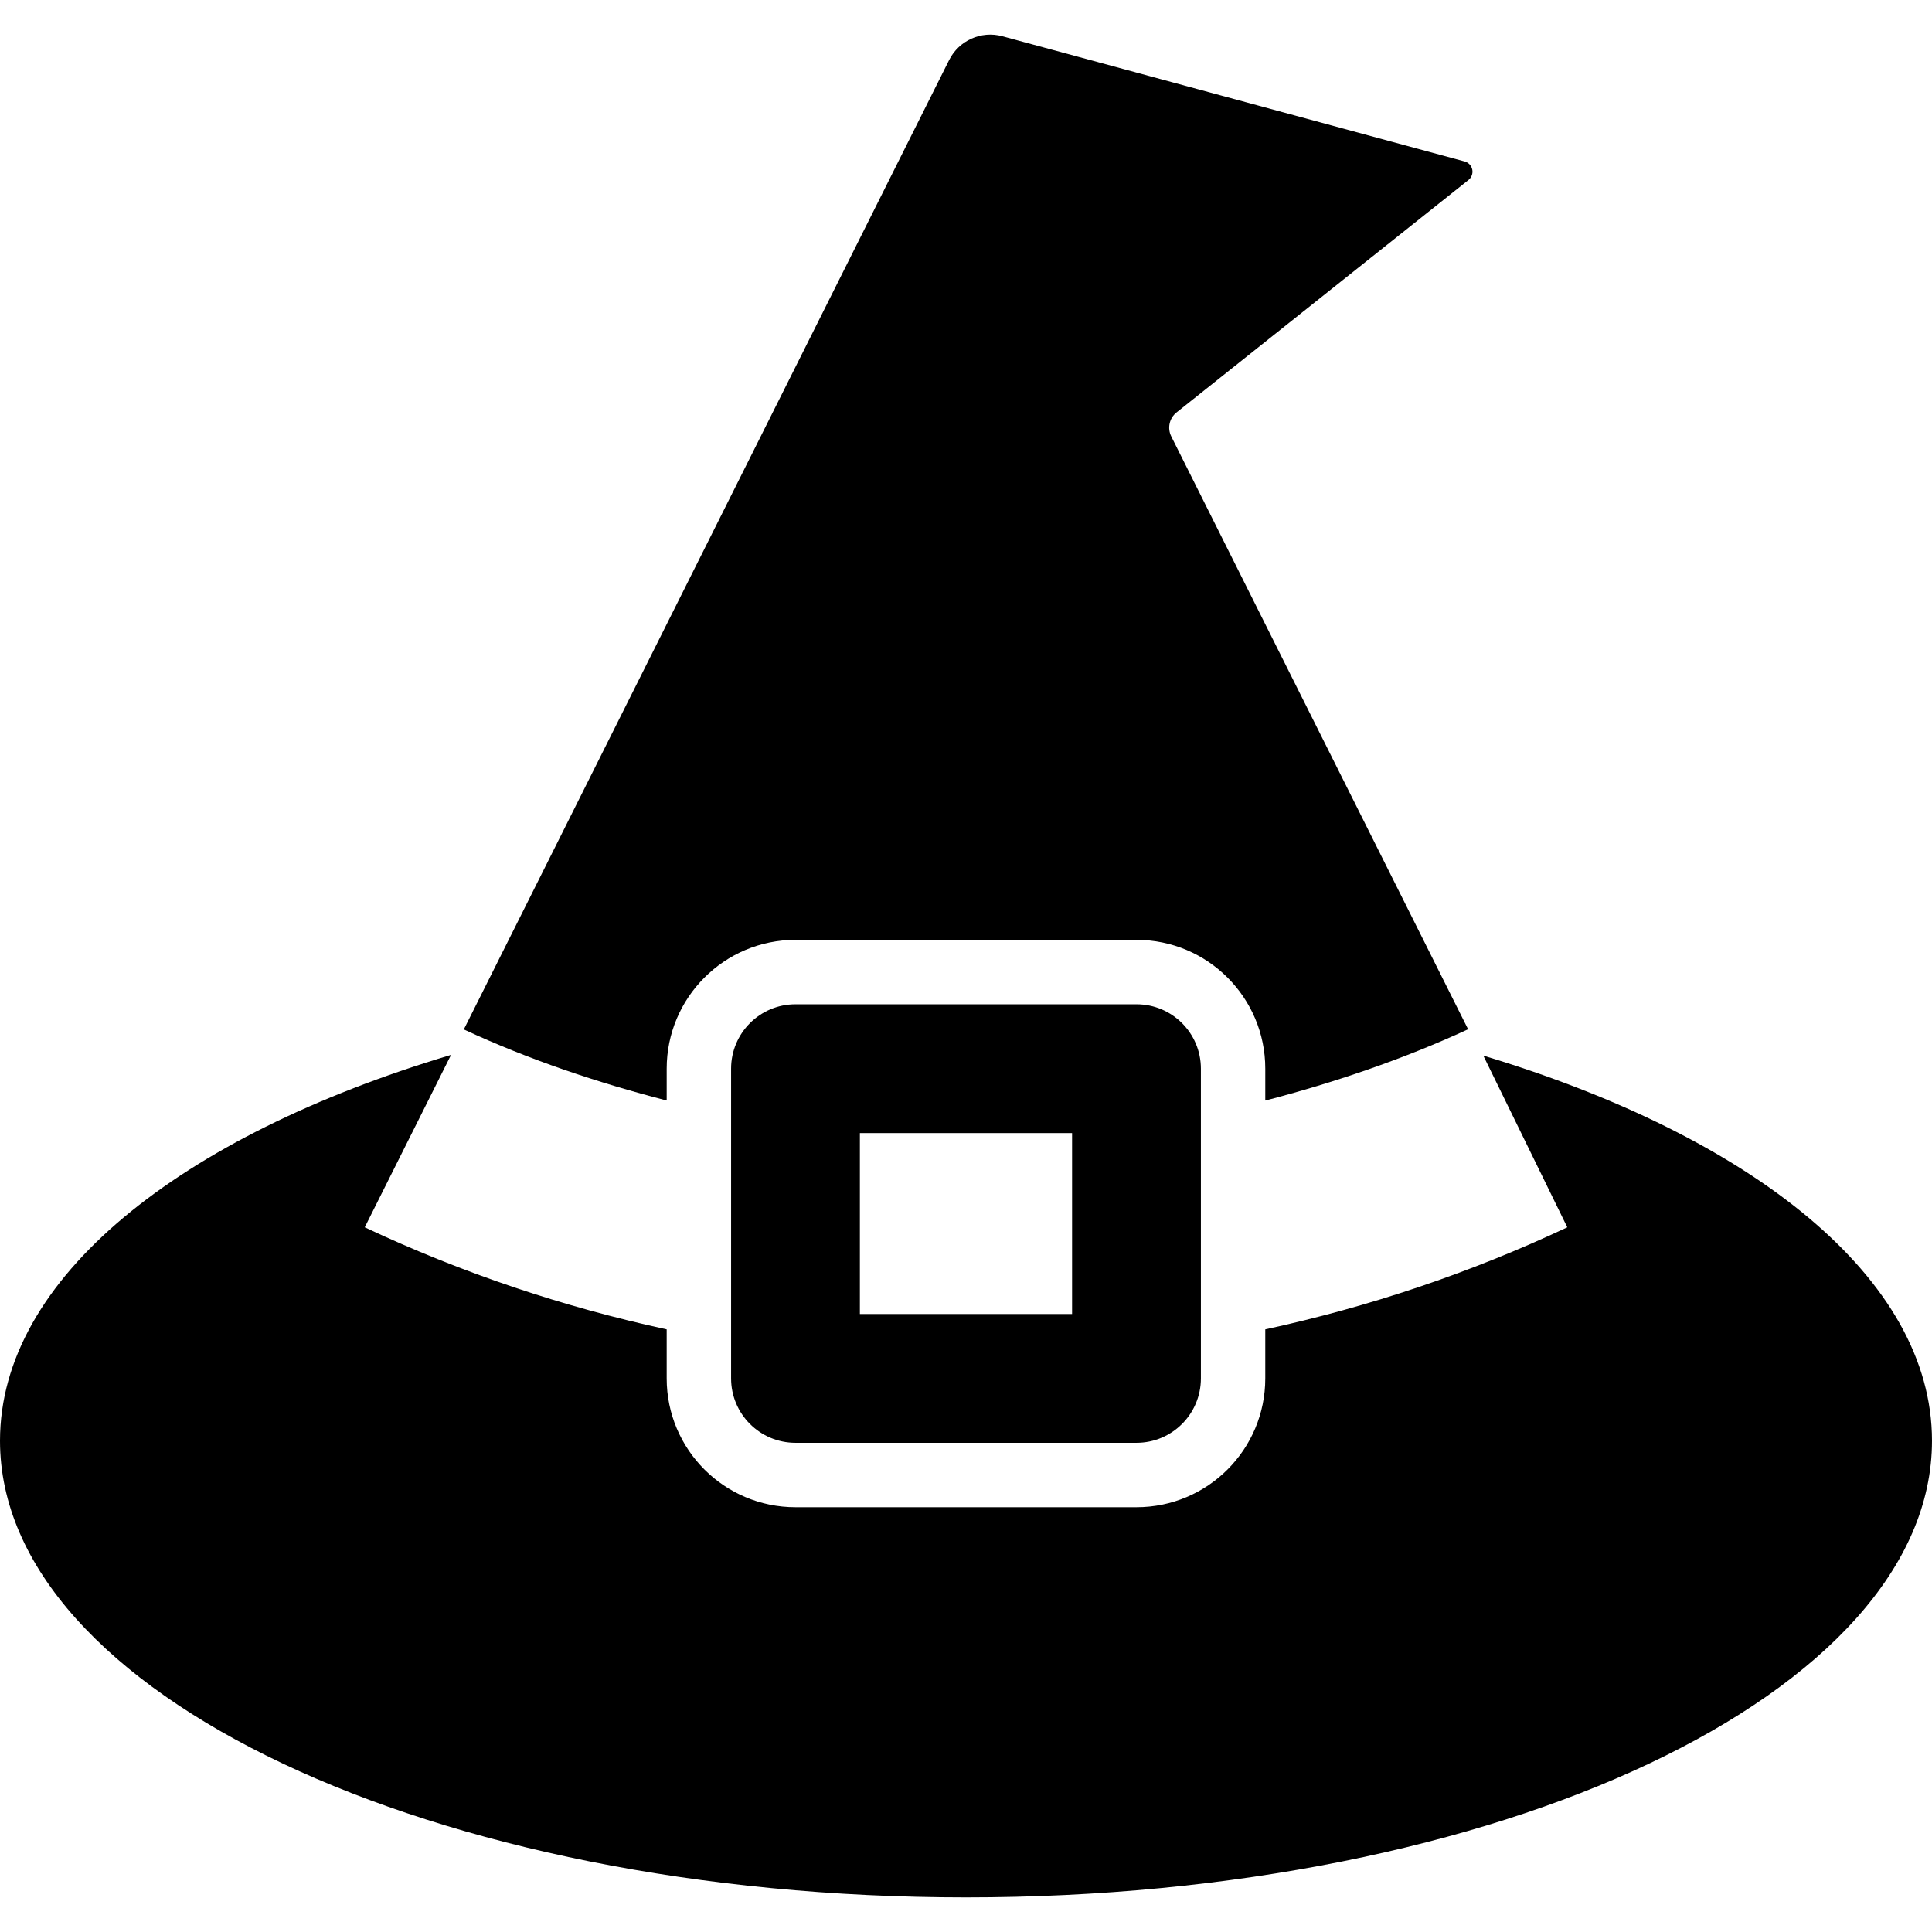 <?xml version="1.0" encoding="iso-8859-1"?>
<!-- Uploaded to: SVG Repo, www.svgrepo.com, Generator: SVG Repo Mixer Tools -->
<!DOCTYPE svg PUBLIC "-//W3C//DTD SVG 1.1//EN" "http://www.w3.org/Graphics/SVG/1.1/DTD/svg11.dtd">
<svg fill="#000000" height="800px" width="800px" version="1.1" id="Capa_1" xmlns="http://www.w3.org/2000/svg" xmlns:xlink="http://www.w3.org/1999/xlink" 
	 viewBox="0 0 494.175 494.175" xml:space="preserve">
<g id="XMLID_168_">
	<g id="XMLID_172_">
		<path id="XMLID_174_" d="M300.943,105.495l74.676-59.463c0.787-0.636,1.171-1.666,0.963-2.663
			c-0.207-0.998-0.951-1.802-1.945-2.067L256.37,9.264c-5.408-1.464-11.084,1.087-13.596,6.091L118.639,263.309
			c16.808,7.813,34.226,13.603,51.89,18.188v-8.149c0-18.194,14.755-32.945,32.949-32.945h87.22
			c18.193,0,32.941,14.751,32.941,32.945v8.158c17.495-4.55,35.211-10.535,51.877-18.238l-75.926-151.646
			C298.544,109.516,299.092,106.965,300.943,105.495z"/>
		<path id="XMLID_173_" d="M379.41,270.01l21.48,43.915c-24.919,11.714-50.834,20.382-77.252,26.104v12.544
			c0,18.196-14.748,32.945-32.941,32.945h-87.22c-18.193,0-32.949-14.749-32.949-32.945v-12.544
			c-26.411-5.721-52.326-14.39-77.232-26.104l22.073-44.101C46.116,290.521,0,326.933,0,368.525
			c0,64.505,110.628,116.796,247.087,116.796c136.46,0,247.087-52.291,247.087-116.796
			C494.175,327.056,448.321,290.738,379.41,270.01z"/>
	</g>
	<path id="XMLID_169_" d="M290.697,369.047c9.106,0,16.474-7.374,16.474-16.474v-79.226c0-9.096-7.368-16.471-16.474-16.471h-87.22
		c-9.106,0-16.474,7.375-16.474,16.471v79.226c0,9.1,7.368,16.474,16.474,16.474H290.697z M219.945,289.822h54.277v46.28h-54.277
		V289.822z"/>
</g>
</svg>